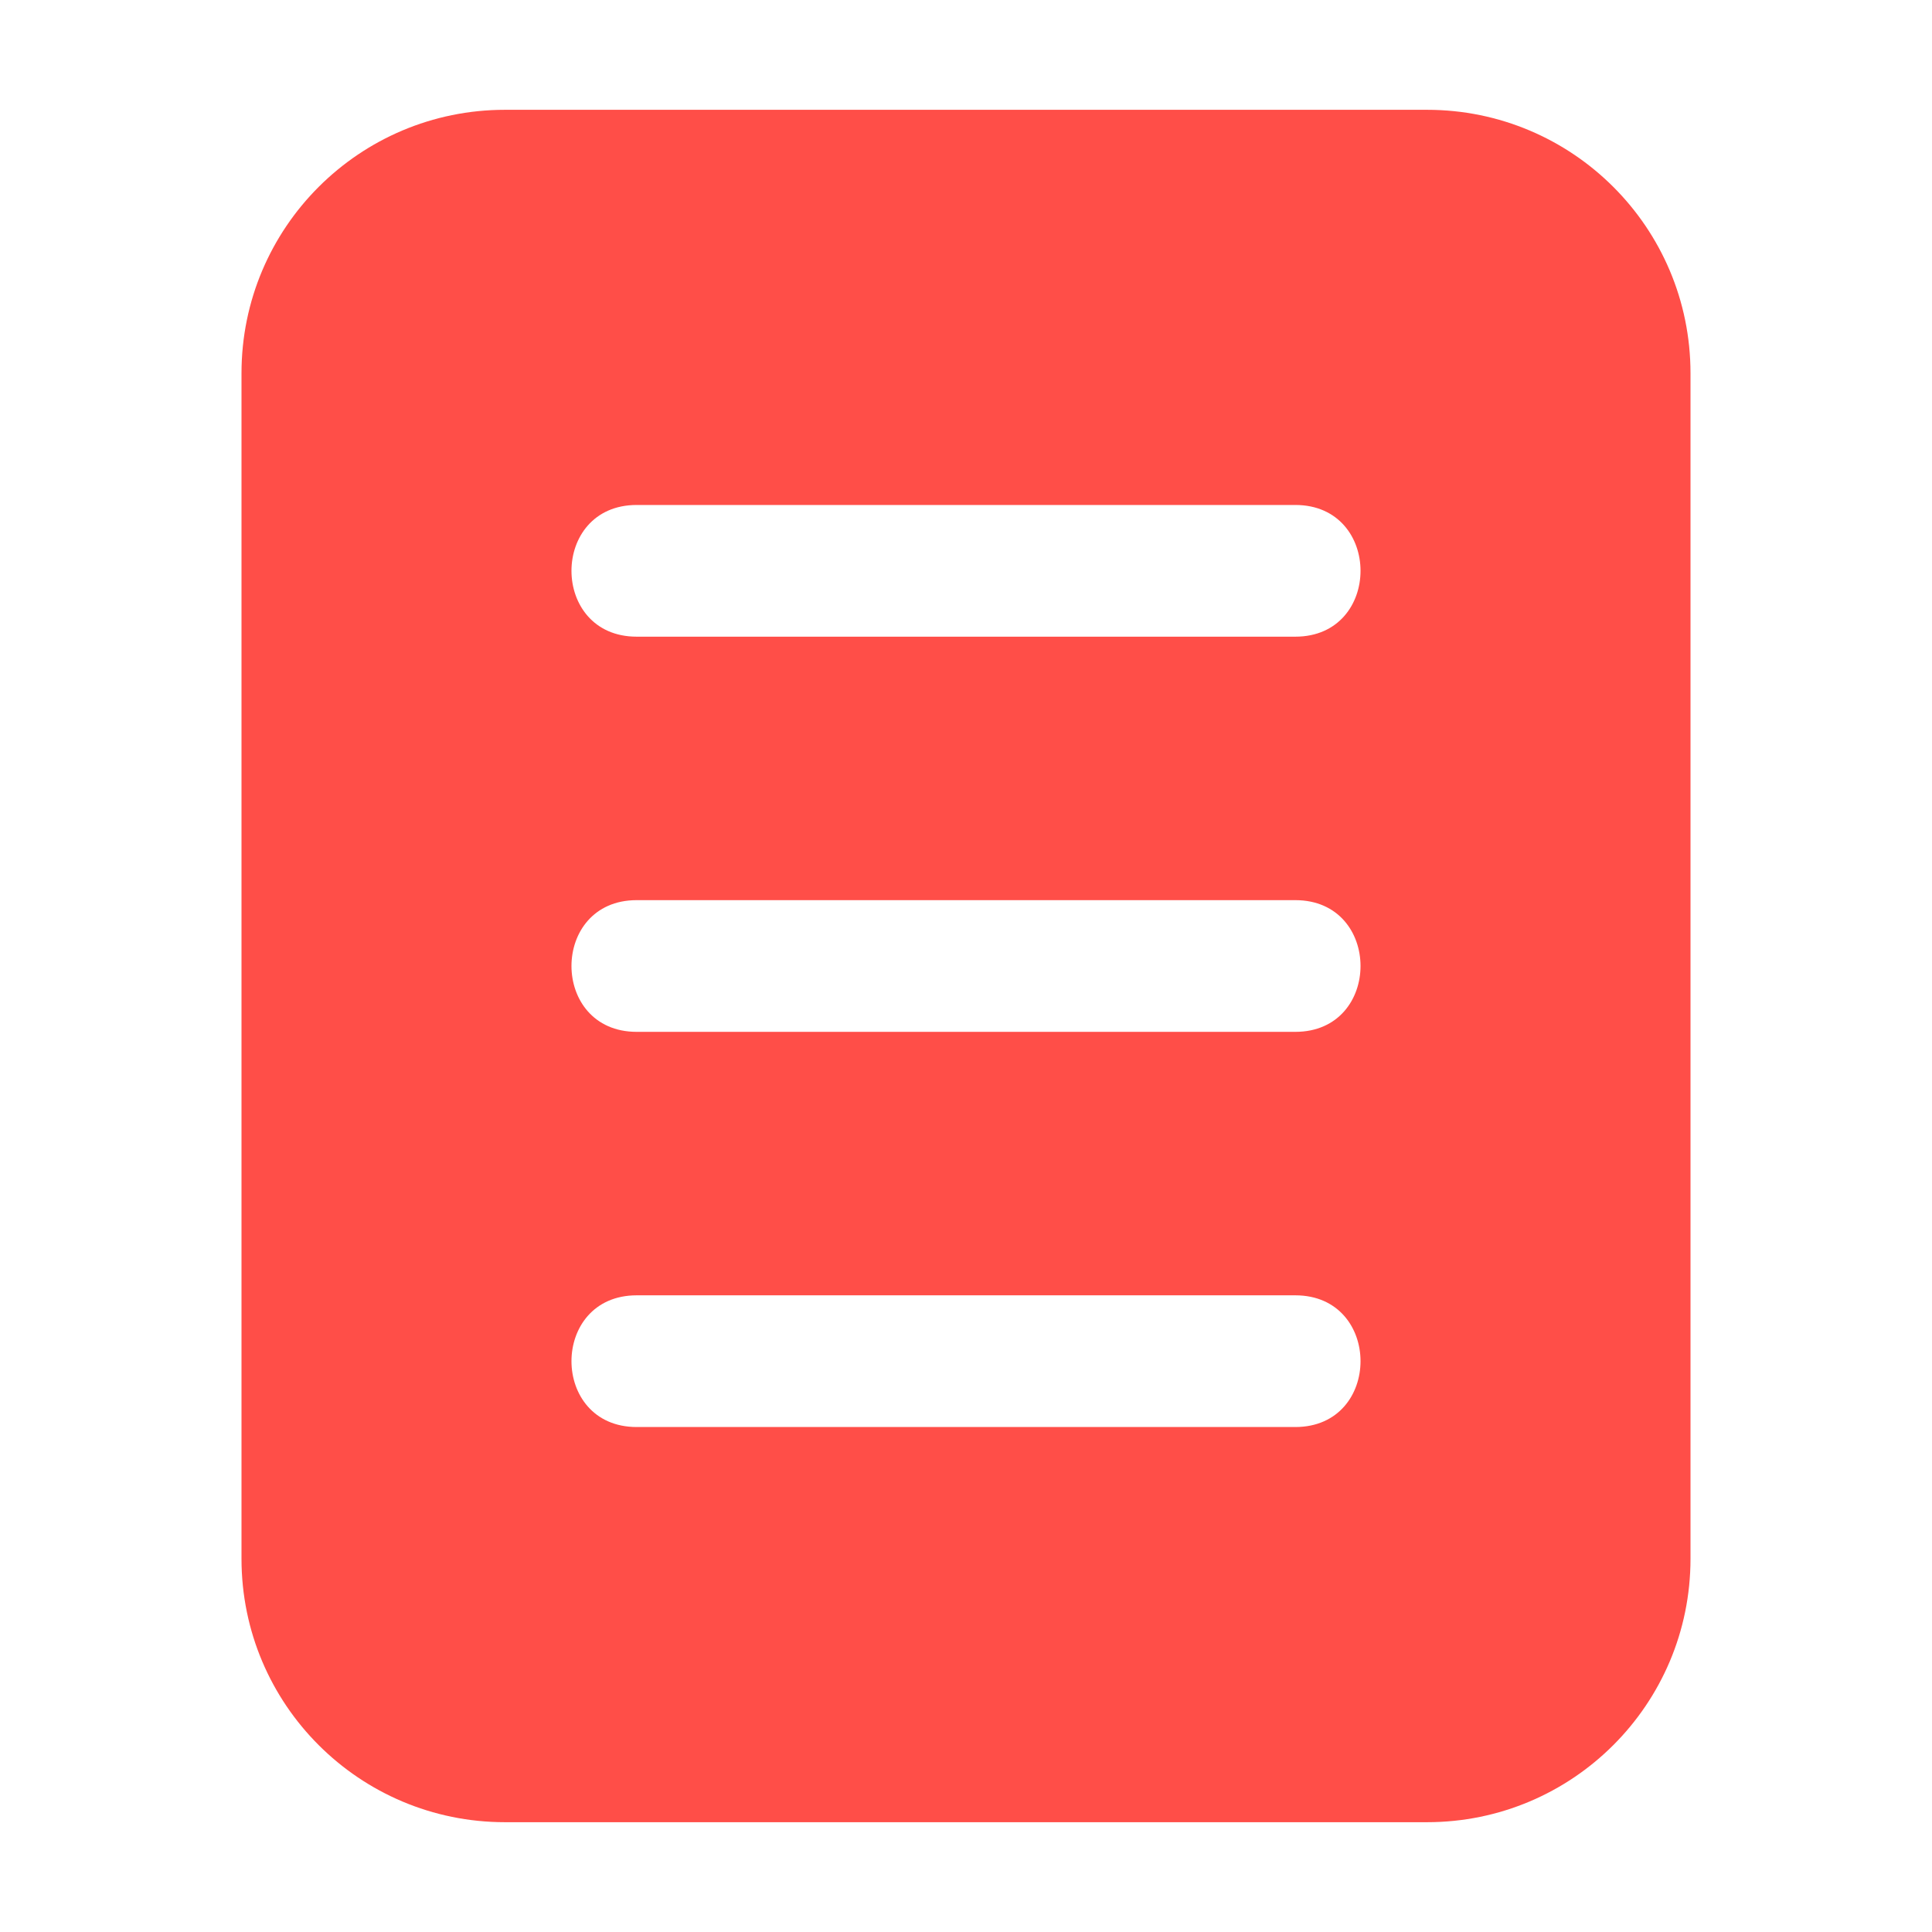 <svg width="24" height="24" viewBox="0 0 24 24" fill="none" xmlns="http://www.w3.org/2000/svg">
<path d="M17.727 1.364H6.273C4.465 1.364 3 2.828 3 4.636V19.364C3 21.172 4.465 22.636 6.273 22.636H17.727C19.535 22.636 21 21.172 21 19.364V4.636C21 2.828 19.535 1.364 17.727 1.364ZM16.091 17.727H7.909C6.829 17.727 6.829 16.091 7.909 16.091H16.091C17.171 16.091 17.171 17.727 16.091 17.727ZM16.091 12.818H7.909C6.829 12.818 6.829 11.182 7.909 11.182H16.091C17.171 11.182 17.171 12.818 16.091 12.818ZM16.091 7.909H7.909C6.829 7.909 6.829 6.273 7.909 6.273H16.091C17.171 6.273 17.171 7.909 16.091 7.909Z" fill="#FF4E48"/>
</svg>
